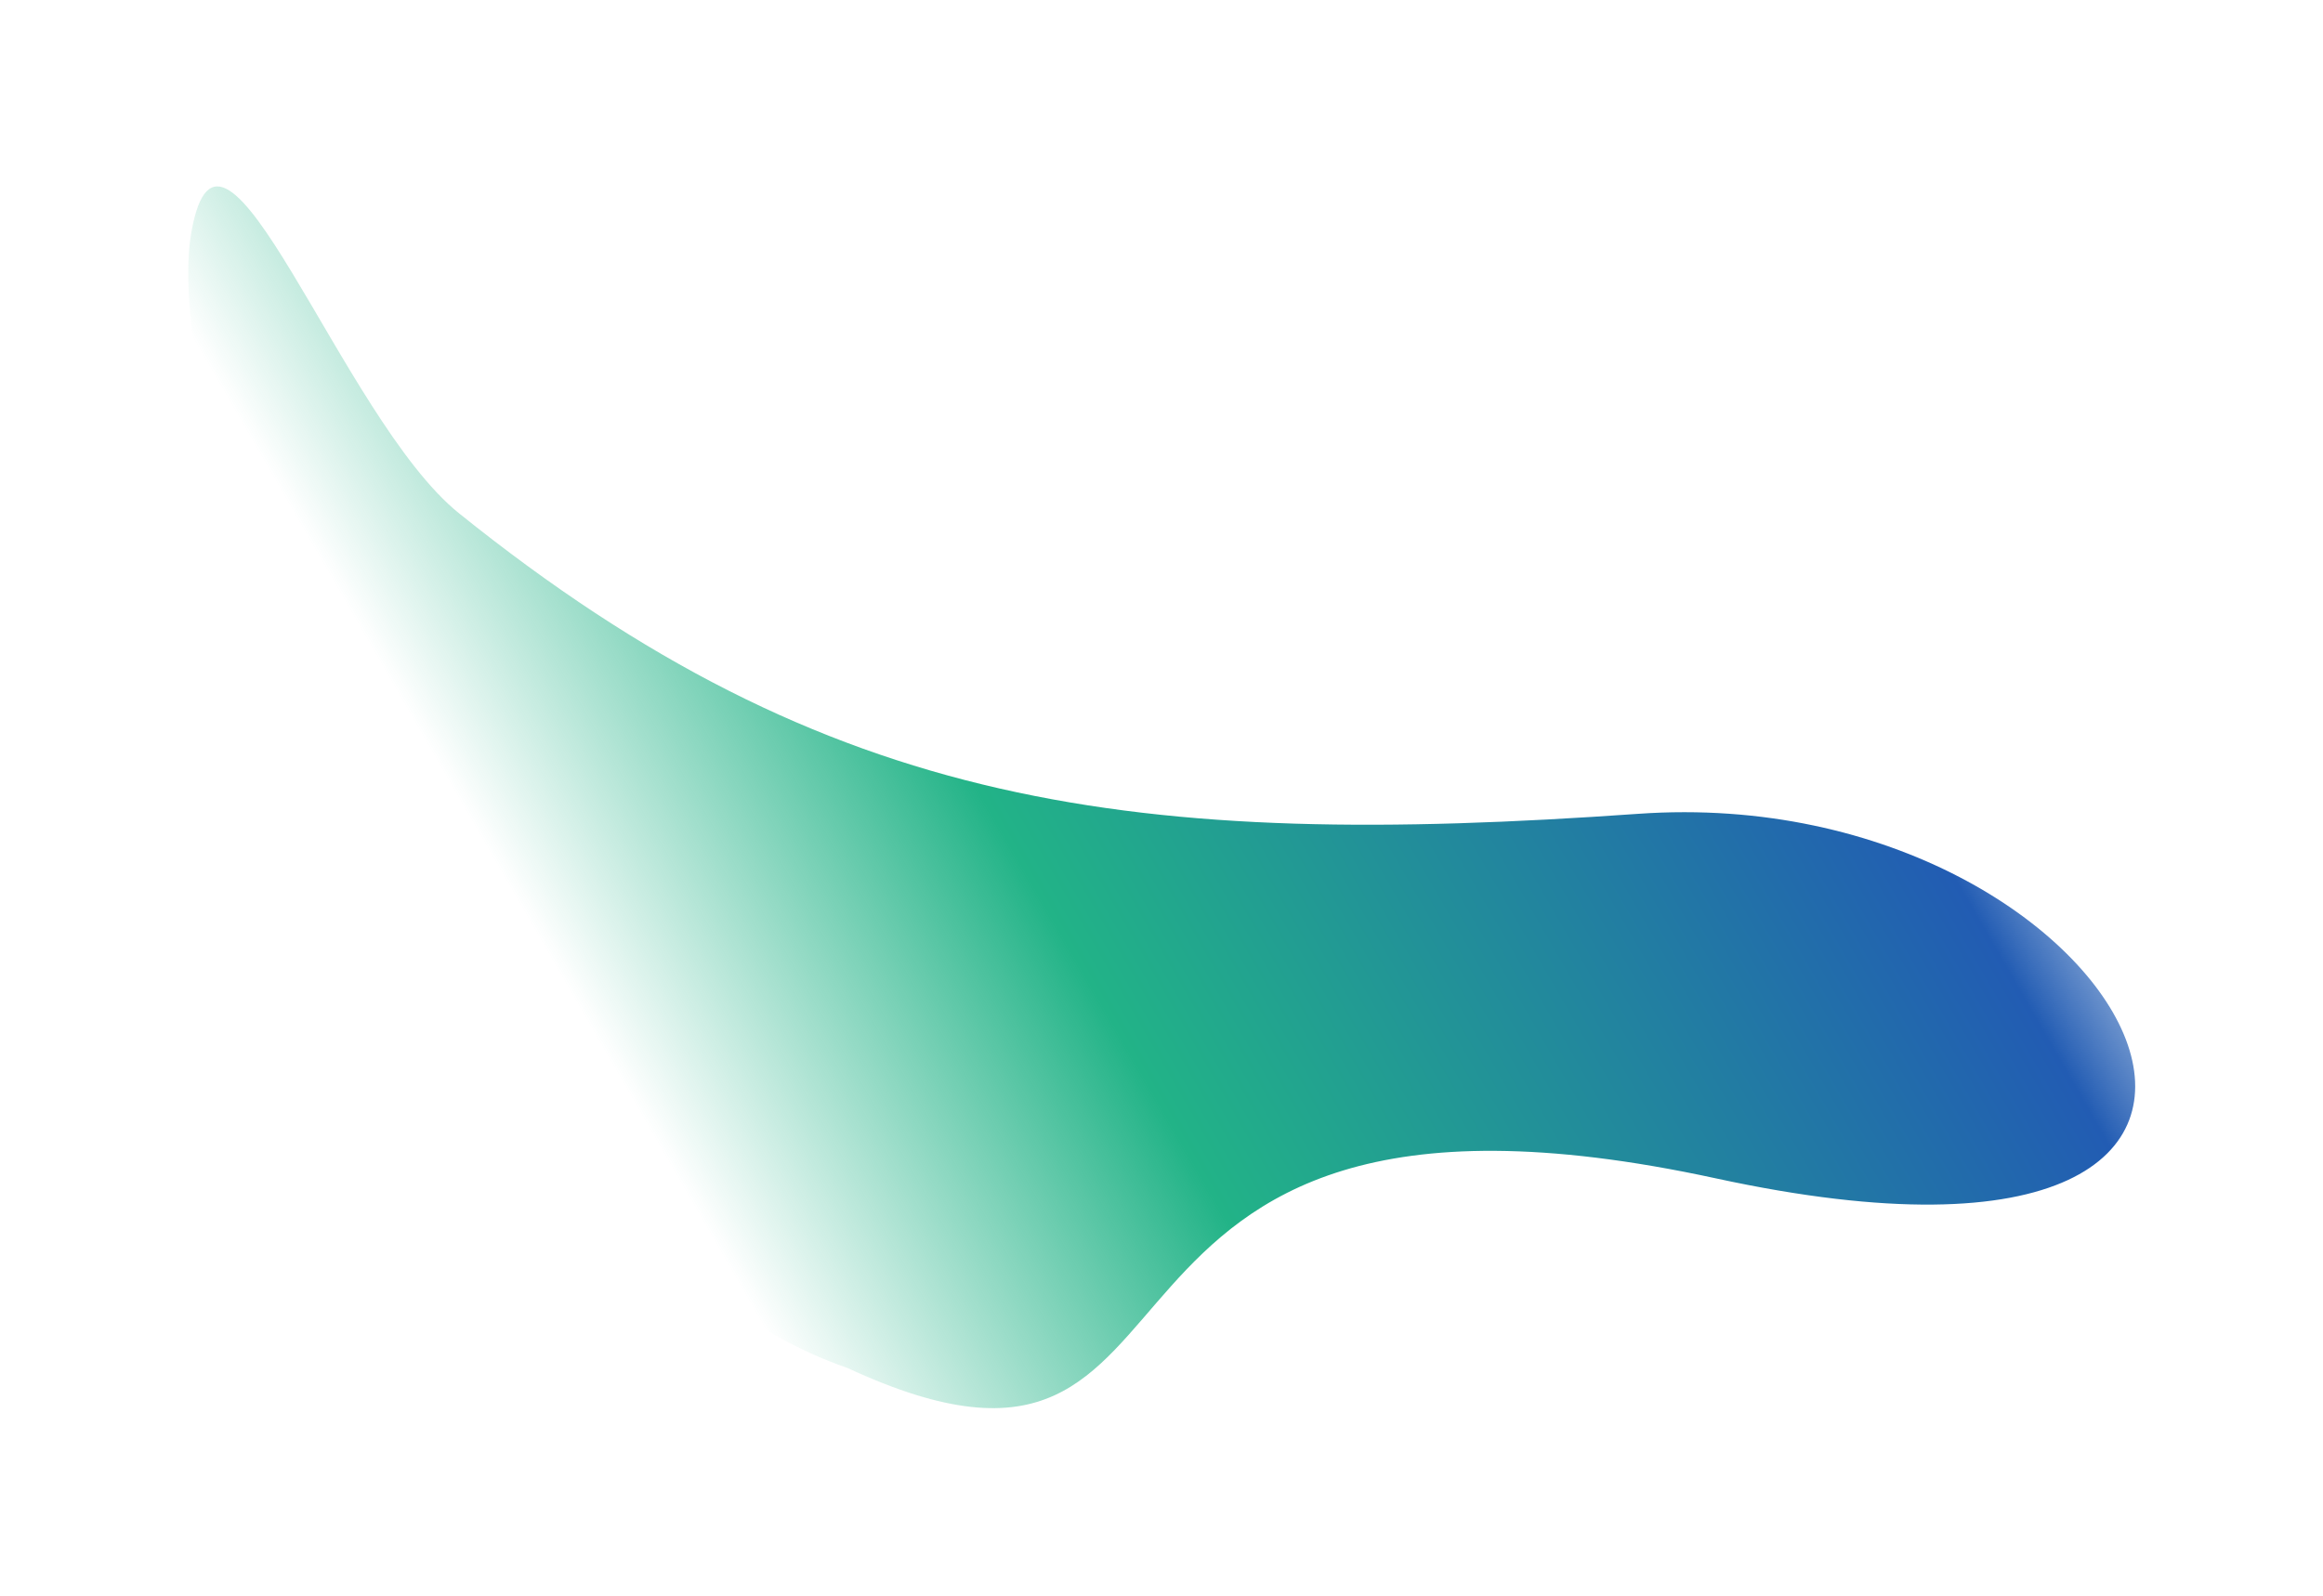 <svg width="844" height="580" viewBox="0 0 844 580" fill="none" xmlns="http://www.w3.org/2000/svg">
<g filter="url(#filter0_f_3_4354)">
<path d="M595.152 295.752C413.053 308.589 301.291 294.734 166.757 186.526C123.843 152.01 80.502 22.175 69.53 84.38C55.815 162.137 167.14 448.798 307.809 497.091C453.368 564.65 370.717 373.414 623.462 428.233C876.207 483.051 777.251 282.916 595.152 295.752Z" fill="url(#paint0_linear_3_4354)"/>
</g>
<defs>
<filter id="filter0_f_3_4354" x="0.731" y="0.095" width="842.69" height="579.294" filterUnits="userSpaceOnUse" color-interpolation-filters="sRGB">
<feFlood flood-opacity="0" result="BackgroundImageFix"/>
<feBlend mode="normal" in="SourceGraphic" in2="BackgroundImageFix" result="shape"/>
<feGaussianBlur stdDeviation="33.827" result="effect1_foregroundBlur_3_4354"/>
</filter>
<linearGradient id="paint0_linear_3_4354" x1="266.529" y1="463.281" x2="729.274" y2="196.115" gradientUnits="userSpaceOnUse">
<stop stop-color="#22B387" stop-opacity="0"/>
<stop offset="0.309" stop-color="#22B387"/>
<stop offset="0.854" stop-color="#225CB3"/>
<stop offset="1" stop-color="#225CB3" stop-opacity="0"/>
</linearGradient>
</defs>
</svg>
